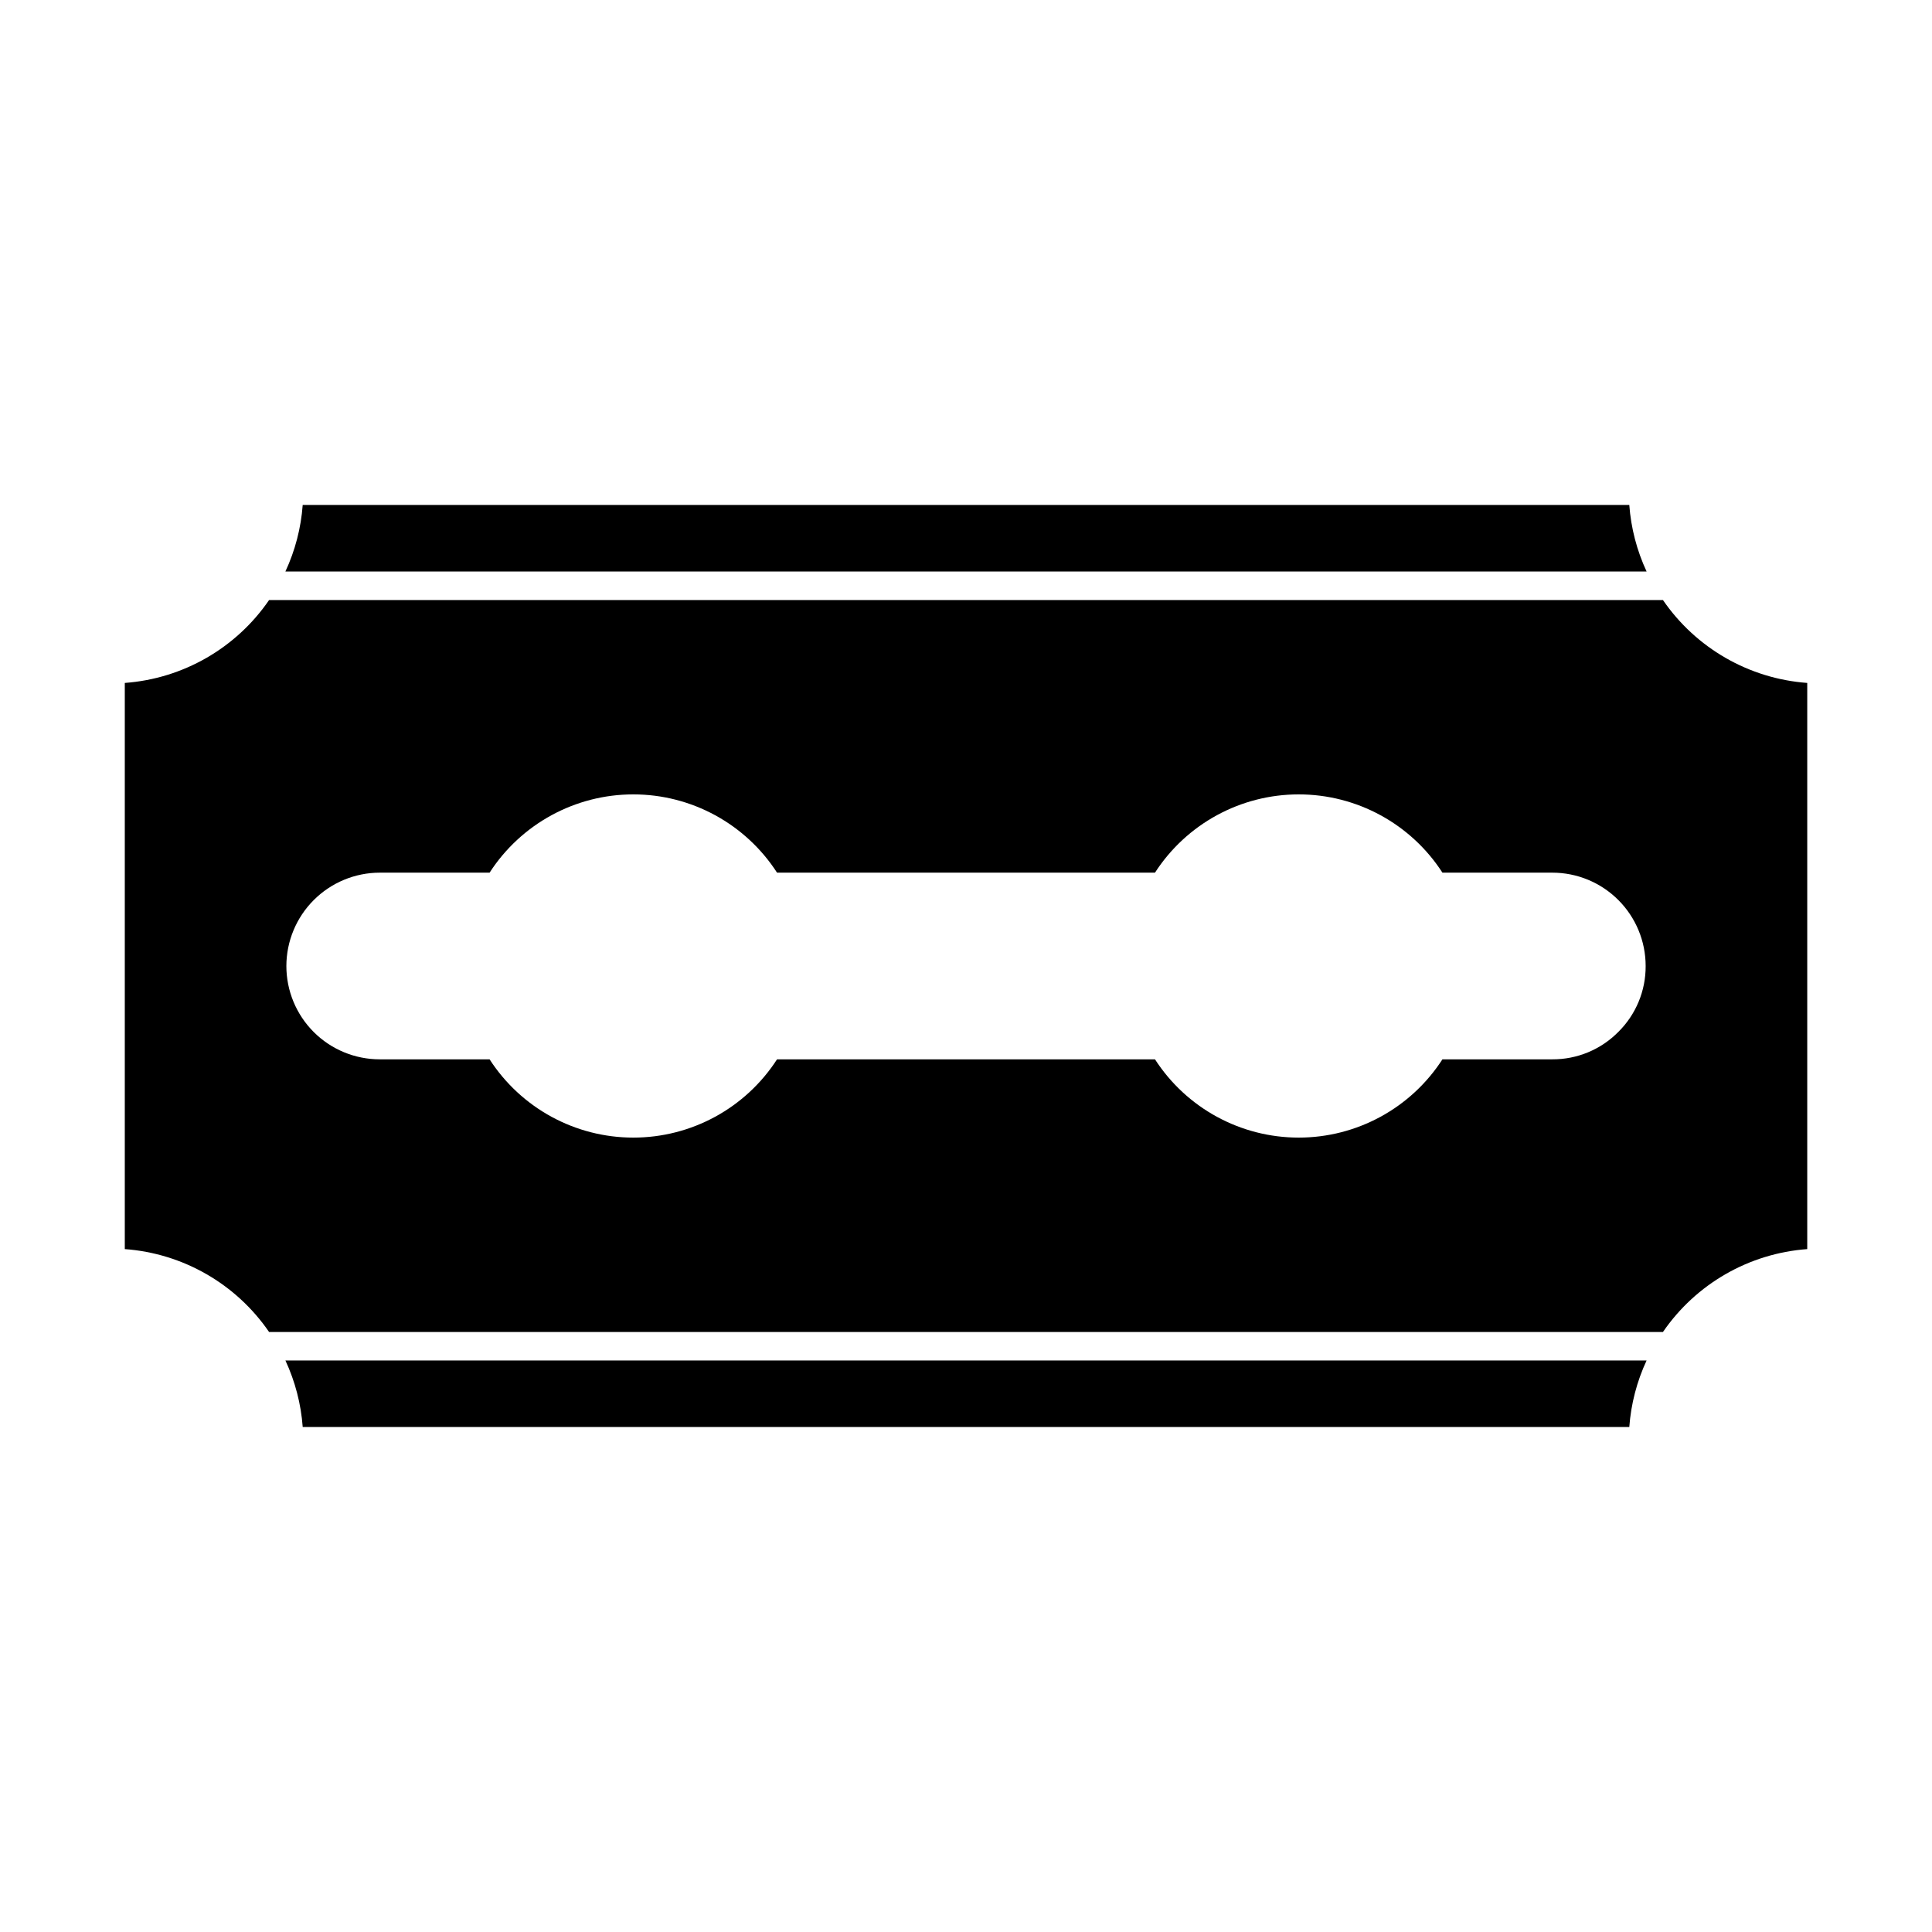 <?xml version="1.0" encoding="UTF-8"?>
<!-- Uploaded to: ICON Repo, www.svgrepo.com, Generator: ICON Repo Mixer Tools -->
<svg fill="#000000" width="800px" height="800px" version="1.1" viewBox="144 144 512 512" xmlns="http://www.w3.org/2000/svg">
 <g>
  <path d="m575.78 277.82h-351.56c-0.449 6.106-2.004 12.082-4.586 17.633h360.73c-2.582-5.551-4.137-11.527-4.586-17.633z"/>
  <path d="m224.22 522.17h351.56c0.449-6.106 2.004-12.082 4.586-17.633h-360.73c2.582 5.551 4.137 11.527 4.586 17.633z"/>
  <path d="m584.7 303.02h-369.39c-8.746 12.75-22.816 20.836-38.238 21.965v150.04c15.422 1.133 29.492 9.215 38.238 21.965h369.39c8.746-12.75 22.816-20.832 38.238-21.965v-150.04c-15.422-1.129-29.492-9.215-38.238-21.965zm-11.84 114.46c-4.613 4.672-10.914 7.289-17.48 7.254h-29.121c-8.352 12.934-22.695 20.742-38.09 20.742-15.391 0-29.734-7.809-38.086-20.742h-100.16c-8.352 12.934-22.691 20.742-38.086 20.742s-29.734-7.809-38.09-20.742h-29.117c-6.562 0-12.855-2.606-17.492-7.242-4.641-4.641-7.246-10.934-7.246-17.492 0.012-6.559 2.625-12.844 7.262-17.48 4.633-4.633 10.918-7.246 17.477-7.258h29.121-0.004c8.355-12.93 22.695-20.742 38.09-20.742s29.734 7.812 38.086 20.742h100.16c8.352-12.93 22.695-20.742 38.086-20.742 15.395 0 29.738 7.812 38.09 20.742h29.121c6.559 0 12.852 2.606 17.488 7.246 4.641 4.637 7.246 10.93 7.246 17.492 0.035 6.566-2.582 12.867-7.254 17.48z"/>
 </g>
</svg>